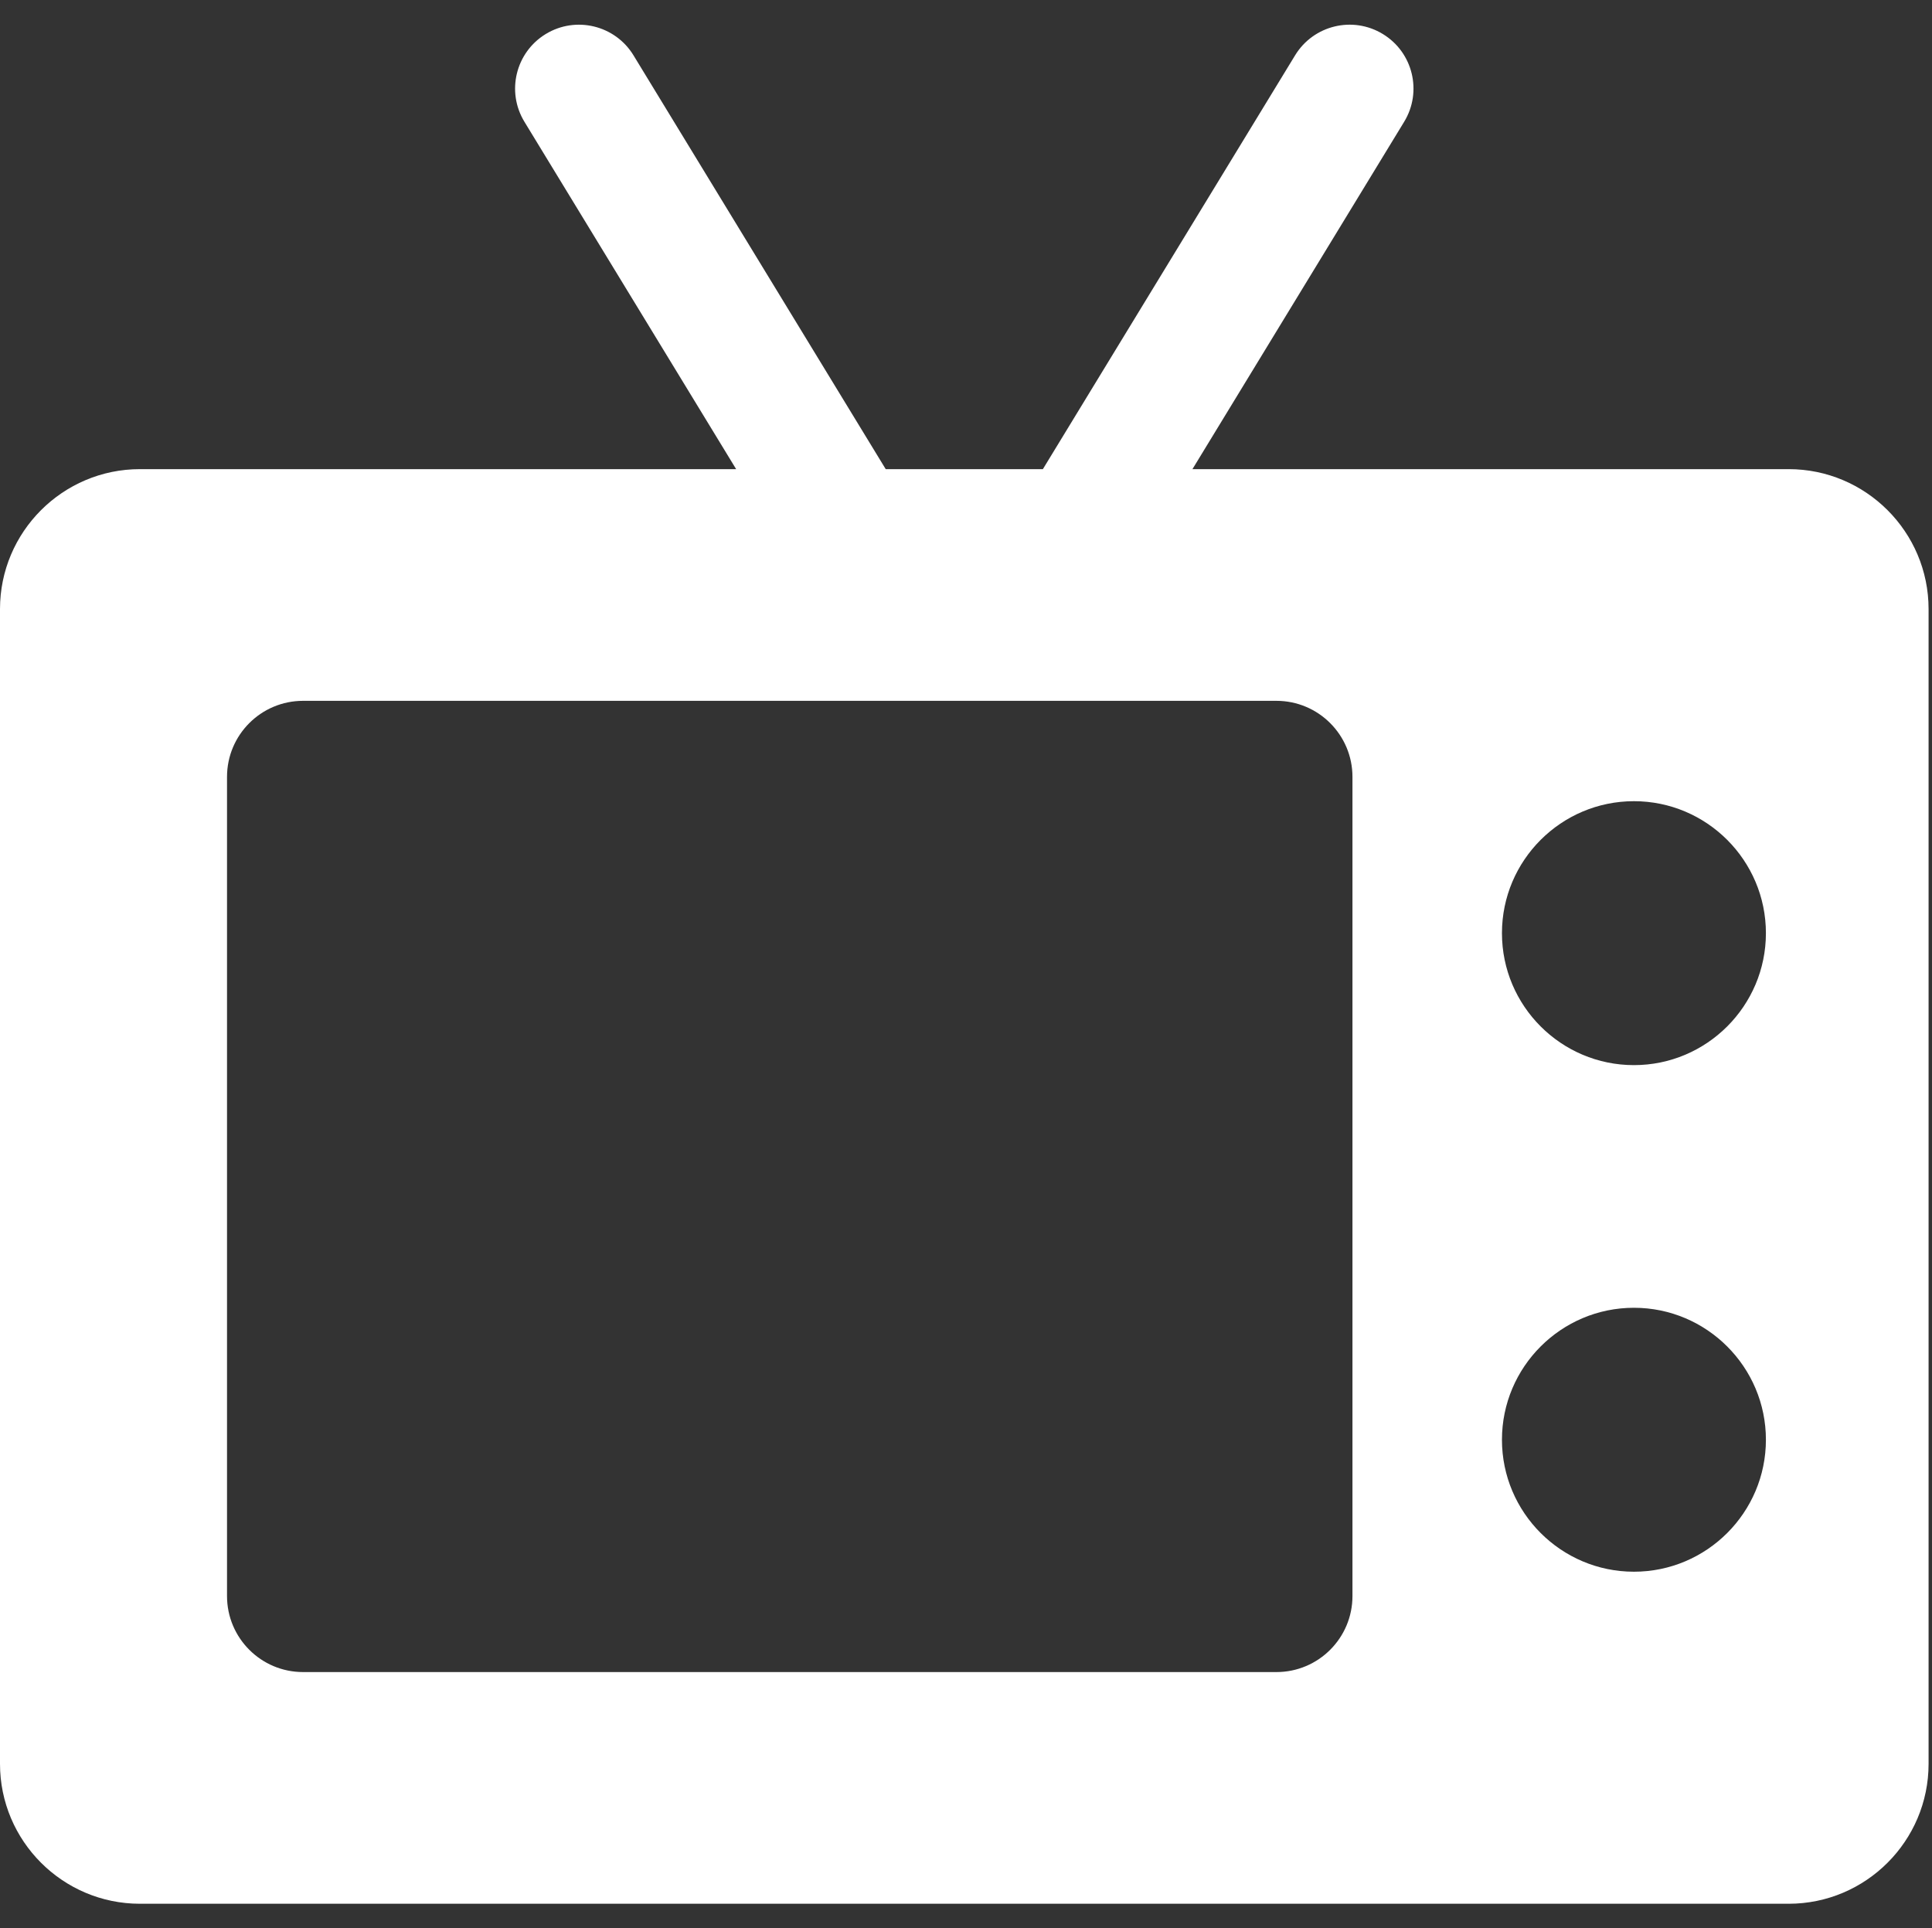 <?xml version="1.0" encoding="UTF-8" standalone="no"?>
<svg xmlns="http://www.w3.org/2000/svg" xmlns:xlink="http://www.w3.org/1999/xlink" xmlns:serif="http://www.serif.com/" width="100%" height="100%" viewBox="0 0 501 500" version="1.1" xml:space="preserve" style="fill-rule:evenodd;clip-rule:evenodd;stroke-linejoin:round;stroke-miterlimit:2;">
    <rect x="0" y="0" width="501" height="500" fill="#333333" stroke="none"/>
    <g transform="matrix(1,0,0,1,-13450,-6750)">
        <g id="Expérience---Expérience---TV--Icône-" serif:id="Expérience • Expérience • TV (Icône)" transform="matrix(1,0,0,1,13450,6750)">
            <rect x="0" y="0" width="500" height="500" style="fill:none;"></rect>
            <g transform="matrix(1.104,0,0,1.104,0,-0)">
                <path d="M420.135,110.203L280.091,110.203L329.819,28.609C334.131,21.535 331.891,12.305 324.817,7.994C317.744,3.681 308.513,5.922 304.202,12.996L244.959,110.203L208.043,110.203L148.8,12.996C144.489,5.924 135.259,3.684 128.185,7.994C121.111,12.306 118.871,21.535 123.183,28.609L172.911,110.203L32.865,110.203C14.743,110.203 0,124.946 0,143.067L0,414.338C0,432.459 14.743,447.202 32.865,447.202L420.136,447.202C438.258,447.202 453.001,432.459 453.001,414.338L453.001,143.067C453,124.946 438.257,110.203 420.135,110.203ZM317.677,374.912C317.677,384.778 309.679,392.777 299.812,392.777L71.188,392.777C61.322,392.776 53.324,384.778 53.324,374.912L53.324,182.494C53.324,172.628 61.322,164.629 71.189,164.629L299.812,164.629C309.678,164.629 317.677,172.628 317.677,182.494L317.677,374.912ZM383.792,369.203C366.699,369.203 352.792,355.296 352.792,338.203C352.792,321.109 366.699,307.203 383.792,307.203C400.885,307.203 414.792,321.109 414.792,338.203C414.792,355.297 400.885,369.203 383.792,369.203ZM383.792,250.203C366.699,250.203 352.792,236.297 352.792,219.203C352.792,202.109 366.699,188.203 383.792,188.203C400.885,188.203 414.792,202.109 414.792,219.203C414.792,236.297 400.885,250.203 383.792,250.203Z" style="fill:white;fill-rule:nonzero;"></path>
            </g>
        </g>
    </g>
</svg>
